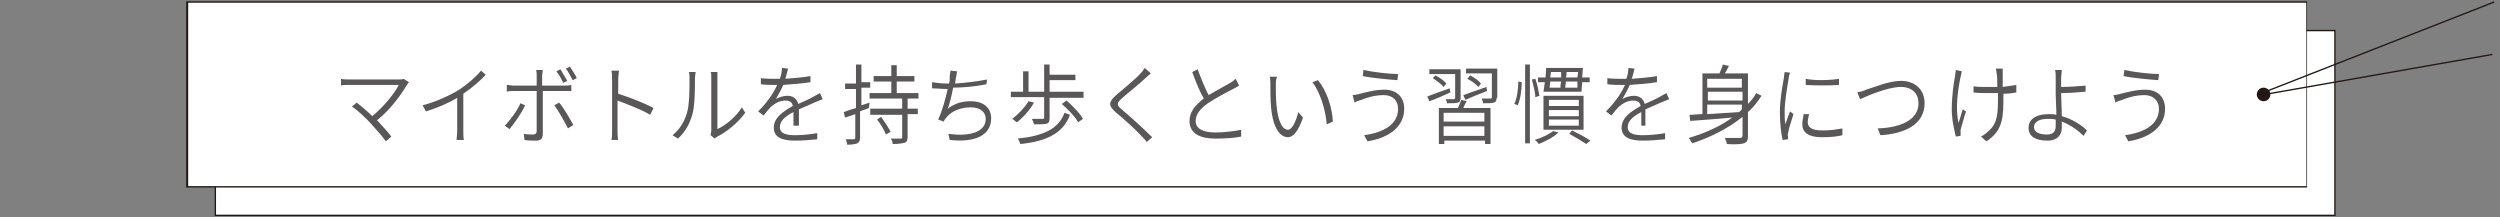 <?xml version="1.0" encoding="utf-8"?>
<!-- Generator: Adobe Illustrator 25.2.1, SVG Export Plug-In . SVG Version: 6.00 Build 0)  -->
<svg version="1.1" id="レイヤー_1" xmlns="http://www.w3.org/2000/svg" xmlns:xlink="http://www.w3.org/1999/xlink" x="0px"
	 y="0px" viewBox="0 0 368 32" width="368" height="32" style="enable-background:new 0 0 368 32;" xml:space="preserve">
<rect x="0" y="0" width="368" height="32" fill="#808080" stroke="none"/>
<style type="text/css">
	.st0{fill:#FFFFFF;}
	.st1{fill:#231815;}
	.st2{fill:#595757;}
</style>
<g>
	<g>
		<g>
			<g>
				<rect x="31.7" y="4.5" class="st0" width="312" height="27.2"/>
				<path class="st1" d="M343.9,31.8H31.6V4.4h312.2V31.8z M31.8,31.6h311.8v-27H31.8V31.6z"/>
			</g>
			<g>
				<rect x="27.5" y="0.3" class="st0" width="312" height="27.2"/>
				<path class="st1" d="M339.7,27.6H27.4V0.2h312.2V27.6z M27.7,27.4h311.8v-27H27.7V27.4z"/>
			</g>
		</g>
		<path class="st1" d="M332.2,13.9c0,0.6,0.5,1,1,1c0.6,0,1-0.5,1-1c0-0.6-0.5-1-1-1C332.7,12.9,332.2,13.3,332.2,13.9z"/>
		<rect x="332" y="6.8" transform="matrix(0.931 -0.365 0.365 0.931 21.649 128.337)" class="st1" width="36.4" height="0.2"/>
		
			<rect x="332.7" y="10.8" transform="matrix(0.985 -0.173 0.173 0.985 3.397 60.785)" class="st1" width="34.4" height="0.2"/>
	</g>
	<g>
		<path class="st2" d="M60.2,12.1c-0.1,0.1-0.2,0.3-0.3,0.4c-0.9,1.5-2.4,3.6-4.4,5.2c0.7,0.8,1.6,1.7,2.1,2.4l-0.8,0.7
			c-0.4-0.6-1.4-1.7-2.2-2.6c-0.7-0.8-2.1-2.1-2.8-2.5l0.7-0.6c0.4,0.3,1.5,1.2,2.3,2c1.8-1.5,3.3-3.4,3.9-4.6h-7.3
			c-0.5,0-1,0-1.2,0.1v-1c0.3,0.1,0.8,0.1,1.2,0.1h7.3c0.3,0,0.6,0,0.7-0.1L60.2,12.1z"/>
		<path class="st2" d="M71.5,11c-0.8,0.9-2,1.9-3.3,2.8v5.5c0,0.5,0,1.1,0.1,1.3h-1.1c0-0.2,0.1-0.8,0.1-1.3v-4.9
			c-1.3,0.8-3,1.5-4.6,2l-0.5-0.9c2-0.5,4.1-1.5,5.4-2.3c1.2-0.8,2.5-1.9,3.2-2.8L71.5,11z"/>
		<path class="st2" d="M77.3,15.5c-0.5,1.1-1.6,2.7-2.3,3.5l-0.7-0.5c0.8-0.8,1.9-2.3,2.3-3.3L77.3,15.5z M79.9,13.5v6.2
			c0,0.7-0.3,1-1,1c-0.5,0-1.2,0-1.7-0.1l-0.1-0.9c0.5,0.1,1.1,0.1,1.4,0.1c0.3,0,0.5-0.2,0.5-0.5c0-0.7,0-5.2,0-5.8v-0.1h-3.4
			c-0.4,0-0.7,0-1,0.1v-1c0.3,0,0.6,0.1,1,0.1H79v-1.4c0-0.3,0-0.7-0.1-0.9h1c0,0.2-0.1,0.6-0.1,0.9v1.4h3.3c0.3,0,0.7,0,1-0.1v0.9
			c-0.3,0-0.7,0-0.9,0H79.9z M82.3,15.1c0.7,0.8,1.6,2.4,2.1,3.3l-0.8,0.5c-0.5-1-1.4-2.6-2-3.4L82.3,15.1z M82.9,12.2
			c-0.2-0.5-0.6-1.2-1-1.7l0.6-0.3c0.3,0.5,0.7,1.2,1,1.7L82.9,12.2z M84.3,11.8c-0.3-0.5-0.6-1.2-1-1.7l0.6-0.3
			c0.3,0.5,0.8,1.2,1,1.7L84.3,11.8z"/>
		<path class="st2" d="M95.7,16.9c-1.3-0.8-3.5-1.6-4.8-2.1l0,4.3c0,0.4,0,1.1,0.1,1.5h-1c0.1-0.4,0.1-1,0.1-1.5v-7.4
			c0-0.3,0-0.9-0.1-1.3h1.1c0,0.4-0.1,0.9-0.1,1.3v2.1c1.6,0.5,3.9,1.4,5.2,2.1L95.7,16.9z"/>
		<path class="st2" d="M99,19.9c1-0.8,1.7-1.9,2.1-3.2c0.4-1.2,0.4-3.8,0.4-5.2c0-0.3,0-0.6-0.1-0.9h1c0,0.2-0.1,0.5-0.1,0.9
			c0,1.4,0,4.1-0.4,5.4c-0.4,1.4-1.1,2.6-2.1,3.5L99,19.9z M104.6,19.9c0-0.2,0.1-0.4,0.1-0.7v-7.7c0-0.5,0-0.8-0.1-0.9h1
			c0,0.1,0,0.5,0,0.9v7.5c1.1-0.5,2.7-1.7,3.6-3.2l0.5,0.8c-1.1,1.5-2.7,2.8-4.1,3.5c-0.2,0.1-0.3,0.2-0.4,0.3L104.6,19.9z"/>
		<path class="st2" d="M116.8,18.5c0-0.5,0-1.4,0-2c-1.2,0.6-2,1.3-2,2.2c0,1,1,1.2,2.2,1.2c0.9,0,2.2-0.1,3.3-0.3l0,0.9
			c-0.9,0.1-2.2,0.2-3.3,0.2c-1.7,0-3.1-0.4-3.1-1.9c0-1.5,1.4-2.4,2.8-3.2c-0.1-0.6-0.5-0.8-1.1-0.8c-0.8,0-1.5,0.4-2.1,0.9
			c-0.3,0.3-0.7,0.8-1.1,1.3l-0.8-0.6c1.6-1.6,2.4-3,2.8-3.9H114c-0.5,0-1.3,0-2-0.1v-0.9c0.6,0.1,1.5,0.1,2,0.1c0.3,0,0.5,0,0.8,0
			c0.2-0.6,0.3-1.1,0.3-1.6l0.9,0.1c-0.1,0.4-0.2,0.9-0.4,1.5c1.2-0.1,2.6-0.2,3.7-0.4v0.9c-1.2,0.2-2.7,0.3-4,0.4
			c-0.3,0.7-0.7,1.4-1.1,2.1c0.4-0.3,1.2-0.5,1.7-0.5c0.8,0,1.4,0.4,1.6,1.2c0.9-0.4,1.6-0.7,2.3-1.1c0.3-0.2,0.6-0.3,0.9-0.5
			l0.4,0.9c-0.3,0.1-0.7,0.3-1,0.4c-0.7,0.3-1.6,0.7-2.5,1.1c0,0.7,0,1.8,0,2.4H116.8z"/>
		<path class="st2" d="M127.9,15.9c-0.4,0.2-0.9,0.3-1.3,0.5v3.8c0,0.5-0.1,0.7-0.4,0.9c-0.3,0.1-0.7,0.2-1.5,0.2
			c0-0.2-0.1-0.5-0.2-0.8c0.5,0,1,0,1.2,0c0.1,0,0.2-0.1,0.2-0.2v-3.5c-0.6,0.2-1.1,0.4-1.5,0.5l-0.2-0.8c0.5-0.2,1.1-0.4,1.8-0.6
			v-2.8h-1.6v-0.8h1.6V9.5h0.8v2.6h1.3v0.8h-1.3v2.6l1.2-0.4L127.9,15.9z M133.6,14.5V16h1.5v0.8h-1.5v3.3c0,0.5-0.1,0.8-0.4,0.9
			c-0.4,0.1-0.9,0.2-1.8,0.2c0-0.3-0.1-0.6-0.3-0.8c0.7,0,1.3,0,1.5,0c0.2,0,0.2-0.1,0.2-0.2v-3.3h-4.7V16h4.7v-1.5H128v-0.8h3.2V12
			h-2.6v-0.8h2.6V9.6h0.8v1.6h2.6V12H132v1.7h3.2v0.8H133.6z M129.7,17.2c0.5,0.7,1.1,1.6,1.4,2.2l-0.7,0.4
			c-0.2-0.6-0.8-1.6-1.3-2.2L129.7,17.2z"/>
		<path class="st2" d="M145.2,12.4c-1.4,0.3-3.3,0.5-4.9,0.5c-0.2,1.1-0.5,2.4-0.8,3.1c1.1-0.8,2.1-1.1,3.4-1.1c1.9,0,3,1,3,2.5
			c0,2.6-2.5,3.6-6.1,3.2l-0.2-0.9c2.8,0.4,5.5-0.1,5.5-2.2c0-1-0.8-1.7-2.2-1.7c-1.4,0-2.8,0.5-3.6,1.5c-0.2,0.2-0.3,0.4-0.4,0.6
			l-0.8-0.3c0.6-1.3,1.1-3.1,1.4-4.5h-0.1c-0.8,0-1.6-0.1-2.2-0.1l0-0.9c0.6,0.1,1.5,0.2,2.2,0.2h0.3c0.1-0.3,0.1-0.6,0.1-0.9
			c0-0.4,0.1-0.7,0.1-1l1,0.1c-0.1,0.3-0.1,0.7-0.2,1c0,0.2-0.1,0.5-0.1,0.8c1.4-0.1,3.2-0.3,4.7-0.6L145.2,12.4z"/>
		<path class="st2" d="M159.5,13.6v0.8h-5v3c0,0.5-0.1,0.7-0.4,0.8c-0.3,0.1-0.9,0.1-1.9,0.1c0-0.2-0.2-0.5-0.3-0.8
			c0.7,0,1.4,0,1.6,0c0.2,0,0.2-0.1,0.2-0.2v-3h-4.9v-0.8h1.8v-3h0.8v3h2.3v-4h0.8v1.5h3.8v0.8h-3.8v1.7H159.5z M152.2,15.1
			c-0.6,1.1-1.6,2.2-2.5,2.9c-0.2-0.1-0.5-0.4-0.7-0.5c0.9-0.7,1.8-1.6,2.4-2.6L152.2,15.1z M157.5,16.9c-1,2.7-3.4,3.9-7.3,4.3
			c-0.1-0.2-0.2-0.6-0.4-0.8c3.8-0.4,6-1.4,6.9-3.8L157.5,16.9z M157,14.8c0.9,0.8,2,1.9,2.4,2.7l-0.7,0.5c-0.4-0.8-1.5-1.9-2.4-2.7
			L157,14.8z"/>
		<path class="st2" d="M169.4,10.8c-0.2,0.2-0.6,0.5-0.8,0.7c-0.8,0.8-2.6,2.2-3.5,3c-0.7,0.7-0.8,0.9,0,1.6
			c1.1,0.9,3.3,2.9,4.5,4.1l-0.8,0.7c-0.2-0.3-0.5-0.6-0.8-0.9c-0.7-0.8-2.7-2.6-3.8-3.5c-1.1-1-1-1.5,0.1-2.5
			c0.9-0.8,2.8-2.3,3.6-3.2c0.2-0.2,0.5-0.6,0.6-0.8L169.4,10.8z"/>
		<path class="st2" d="M182.4,12.6c-0.3,0.2-0.5,0.3-0.9,0.5c-0.8,0.4-2.5,1.3-3.7,2.1c-1.1,0.8-1.8,1.6-1.8,2.6
			c0,1.1,1,1.7,2.9,1.7c1.3,0,2.9-0.2,3.8-0.4l0,1c-0.9,0.2-2.3,0.3-3.8,0.3c-2.2,0-3.8-0.7-3.8-2.6c0-1.3,0.8-2.3,2.1-3.3
			c-0.6-1-1.2-2.5-1.7-3.9l0.8-0.4c0.5,1.4,1.1,2.8,1.6,3.8c1.2-0.7,2.5-1.4,3.2-1.8c0.3-0.2,0.6-0.4,0.8-0.6L182.4,12.6z"/>
		<path class="st2" d="M187.8,12.5c0,0.8,0,2,0.1,3c0.2,2.2,0.8,3.6,1.7,3.6c0.6,0,1.2-1.3,1.5-2.6l0.7,0.8
			c-0.7,2.1-1.5,2.9-2.2,2.9c-1.1,0-2.2-1.2-2.5-4.4c-0.1-1.1-0.1-2.6-0.1-3.4c0-0.3,0-0.8-0.1-1.1l1.1,0
			C187.8,11.6,187.8,12.2,187.8,12.5z M196.2,17.9l-0.9,0.4c-0.2-2.3-1-4.7-2.1-6.2l0.8-0.3C195.2,13.2,196.1,15.7,196.2,17.9z"/>
		<path class="st2" d="M203.7,14c-1.4,0-2.6,0.4-3.3,0.7c-0.4,0.1-0.7,0.2-1,0.4l-0.3-1.1c0.3,0,0.7-0.1,1.1-0.2
			c0.8-0.2,2.2-0.6,3.6-0.6c1.7,0,2.9,1,2.9,2.8c0,2.7-2.3,4.3-5.4,4.8l-0.5-0.9c2.9-0.4,5-1.6,5-3.9C205.8,14.8,205,14,203.7,14z
			 M205.8,10.9l-0.1,0.9c-1.3-0.1-3.7-0.3-5.1-0.6l0.1-0.9C202,10.6,204.6,10.9,205.8,10.9z"/>
		<path class="st2" d="M213.5,13.6c-1.1,0.5-2.2,1-3.1,1.3l-0.3-0.7c0.8-0.3,2.1-0.8,3.3-1.2L213.5,13.6z M214.2,10.9h-3.8v-0.7h4.6
			v4.2c0,0.4-0.1,0.6-0.4,0.7c-0.3,0.1-0.8,0.1-1.6,0.1c0-0.2-0.1-0.4-0.2-0.6c0.6,0,1.1,0,1.2,0c0.1,0,0.2-0.1,0.2-0.2V10.9z
			 M211.3,11.1c0.6,0.3,1.3,0.8,1.6,1.2l-0.4,0.5c-0.3-0.4-1-0.9-1.6-1.3L211.3,11.1z M215.9,14.9c-0.2,0.3-0.4,0.7-0.5,1h4v5.3
			h-0.8v-0.5h-6v0.5h-0.8v-5.3h2.8c0.2-0.4,0.4-0.9,0.5-1.2L215.9,14.9z M218.5,16.6h-6v1.3h6V16.6z M218.5,20v-1.4h-6V20H218.5z
			 M215.4,14c0.9-0.3,2.2-0.8,3.4-1.2l0.1,0.6c-1.1,0.4-2.3,0.9-3.2,1.3L215.4,14z M220.3,14.4c0,0.4-0.1,0.6-0.4,0.7
			c-0.3,0.1-0.8,0.1-1.6,0.1c0-0.2-0.1-0.5-0.2-0.7c0.6,0,1.1,0,1.3,0c0.2,0,0.2-0.1,0.2-0.2v-3.5h-3.8v-0.7h4.6V14.4z M217.6,12.8
			c-0.3-0.4-1-0.9-1.6-1.2l0.4-0.5c0.6,0.3,1.3,0.8,1.6,1.2L217.6,12.8z"/>
		<path class="st2" d="M224,12.1c0,1.1-0.2,2.6-0.6,3.4l-0.5-0.2c0.4-0.8,0.6-2.2,0.6-3.3L224,12.1z M224.5,9.5h0.7v11.6h-0.7V9.5z
			 M226,14.3c0-0.7-0.3-1.7-0.5-2.6l0.5-0.1c0.3,0.8,0.5,1.9,0.6,2.5L226,14.3z M229.4,19.5c-0.7,0.7-1.9,1.3-2.9,1.7
			c-0.1-0.2-0.4-0.5-0.6-0.6c1-0.3,2.1-0.8,2.7-1.3L229.4,19.5z M227.4,12.1h-1v-0.7h1.1l0.1-1.4h5.4l-0.1,1.4h1.1v0.7h-1.1
			l-0.1,1.4h-5.6L227.4,12.1z M227.2,14.1h5.9v5h-5.9V14.1z M228,15.6h4.4v-0.9H228V15.6z M228,17.1h4.4v-0.9H228V17.1z M228,18.5
			h4.4v-0.9H228V18.5z M228.1,12.9h1.6c0-0.3,0-0.5,0.1-0.9h-1.6L228.1,12.9z M228.3,10.6l-0.1,0.8h1.6c0-0.3,0-0.6,0-0.8H228.3z
			 M232.2,12.9l0-0.9h-1.7c0,0.3-0.1,0.6-0.1,0.9H232.2z M232.3,10.6h-1.7c0,0.3,0,0.5-0.1,0.8h1.7L232.3,10.6z M231.4,19.2
			c1,0.5,2,1,2.7,1.5l-0.6,0.5c-0.6-0.4-1.6-1-2.5-1.5L231.4,19.2z"/>
		<path class="st2" d="M241.6,18.5c0-0.5,0-1.4,0-2c-1.2,0.6-2,1.3-2,2.2c0,1,1,1.2,2.2,1.2c0.9,0,2.2-0.1,3.3-0.3l0,0.9
			c-0.9,0.1-2.2,0.2-3.3,0.2c-1.7,0-3.1-0.4-3.1-1.9c0-1.5,1.4-2.4,2.8-3.2c-0.1-0.6-0.5-0.8-1.1-0.8c-0.8,0-1.5,0.4-2.1,0.9
			c-0.3,0.3-0.7,0.8-1.1,1.3l-0.8-0.6c1.6-1.6,2.4-3,2.8-3.9h-0.6c-0.5,0-1.3,0-2-0.1v-0.9c0.6,0.1,1.5,0.1,2,0.1c0.3,0,0.5,0,0.8,0
			c0.2-0.6,0.3-1.1,0.3-1.6l0.9,0.1c-0.1,0.4-0.2,0.9-0.4,1.5c1.2-0.1,2.6-0.2,3.7-0.4v0.9c-1.2,0.2-2.7,0.3-4,0.4
			c-0.3,0.7-0.7,1.4-1.1,2.1c0.4-0.3,1.2-0.5,1.7-0.5c0.8,0,1.4,0.4,1.6,1.2c0.9-0.4,1.6-0.7,2.3-1.1c0.3-0.2,0.6-0.3,0.9-0.5
			l0.4,0.9c-0.3,0.1-0.7,0.3-1,0.4c-0.7,0.3-1.6,0.7-2.5,1.1c0,0.7,0,1.8,0,2.4H241.6z"/>
		<path class="st2" d="M259.3,14.1c-0.6,0.9-1.2,1.7-2,2.4v3.5c0,0.6-0.1,0.9-0.6,1.1c-0.4,0.1-1.2,0.2-2.5,0.1
			c0-0.2-0.2-0.6-0.3-0.9c1,0,1.9,0,2.2,0c0.3,0,0.4-0.1,0.4-0.4v-2.7c-2.1,1.7-4.7,3-7.4,3.9c-0.1-0.2-0.4-0.6-0.5-0.8
			c2.4-0.7,4.6-1.7,6.4-3c-2.3,0.2-4.6,0.4-6.2,0.5l-0.1-0.9c0.6,0,1.2-0.1,1.9-0.1v-6h2.5c0.2-0.4,0.4-0.9,0.5-1.3l0.9,0.2
			c-0.2,0.4-0.4,0.8-0.6,1.1h3.4v4.5c0.5-0.5,0.9-1,1.2-1.6L259.3,14.1z M251.3,11.6v1.3h5.1v-1.3H251.3z M256.5,13.5h-5.1v1.3h5.1
			V13.5z M251.3,16.8c1.4-0.1,3.1-0.2,4.7-0.3c0.1-0.1,0.3-0.3,0.4-0.4v-0.7h-5.1V16.8z"/>
		<path class="st2" d="M263.5,10.7c-0.1,0.2-0.2,0.6-0.2,0.8c-0.2,1.2-0.6,3.4-0.6,4.9c0,0.7,0,1.2,0.1,1.9c0.2-0.6,0.5-1.4,0.7-1.9
			l0.5,0.4c-0.3,0.9-0.7,2.2-0.8,2.8c0,0.2-0.1,0.4,0,0.5c0,0.1,0,0.3,0,0.4l-0.8,0.1c-0.2-0.9-0.4-2.3-0.4-4.1c0-1.9,0.4-4,0.6-5.1
			c0-0.3,0.1-0.6,0.1-0.8L263.5,10.7z M266.3,16.8c-0.1,0.5-0.2,0.8-0.2,1.2c0,0.6,0.4,1.2,2.1,1.2c1.1,0,2-0.1,3-0.3l0,1
			c-0.7,0.2-1.8,0.3-3,0.3c-2,0-2.9-0.7-2.9-1.9c0-0.4,0.1-0.9,0.2-1.5L266.3,16.8z M270.7,11.6v0.9c-1.3,0.1-3.6,0.1-4.9,0v-0.9
			C267.1,11.9,269.6,11.8,270.7,11.6z"/>
		<path class="st2" d="M274.7,13.2c1-0.3,3.4-1.3,5.1-1.3c2,0,3.5,1.2,3.5,3.3c0,3.1-2.9,4.5-6.5,4.7l-0.4-1c3.1-0.1,6-1.1,6-3.7
			c0-1.4-0.9-2.4-2.6-2.4c-2,0-5.1,1.4-6,1.8l-0.4-1C273.9,13.5,274.3,13.4,274.7,13.2z"/>
		<path class="st2" d="M288.8,10.5c-0.1,0.2-0.1,0.5-0.2,0.8c-0.4,1.9-0.8,4.7-0.3,6.8c0.2-0.6,0.4-1.3,0.6-2l0.5,0.3
			c-0.3,0.8-0.6,2.1-0.8,2.7c0,0.2,0,0.4,0,0.5c0,0.1,0,0.3,0,0.4l-0.7,0.1c-0.2-0.8-0.6-2.4-0.6-4c0-2,0.3-4,0.5-5
			c0-0.3,0.1-0.6,0.1-0.8L288.8,10.5z M296.9,13.6c-0.6,0.1-1.2,0.2-2,0.2v0.4c0,2.9,0,5-2.5,6.6l-0.8-0.7c0.4-0.2,0.8-0.5,1.1-0.8
			c1.4-1.2,1.4-2.7,1.4-5.2v-0.4c-0.5,0-1,0-1.6,0c-0.6,0-1.5,0-2-0.1v-0.9c0.5,0.1,1.3,0.1,2,0.1c0.5,0,1,0,1.5,0
			c0-0.8,0-1.7-0.1-2c0-0.3-0.1-0.5-0.1-0.7h1c0,0.2,0,0.4,0,0.7c0,0.3,0,1.2,0,2c0.7-0.1,1.4-0.2,2-0.3V13.6z"/>
		<path class="st2" d="M306.7,20c-0.8-0.8-1.9-1.6-3.2-2.1c0,0.4,0,0.7,0,0.9c0,1-0.6,1.9-2.1,1.9c-1.6,0-2.8-0.5-2.8-1.9
			c0-1.1,0.9-2,3-2c0.4,0,0.7,0,1.1,0.1c0-1-0.1-2.2-0.1-3v-2.4c0-0.4,0-1-0.1-1.2h1c0,0.3-0.1,0.9-0.1,1.2v1.3c1,0,2.5-0.1,3.6-0.2
			l0,0.9c-1.1,0.1-2.6,0.2-3.6,0.2v0.2c0,0.8,0.1,2.1,0.1,3.2c1.5,0.4,2.9,1.3,3.7,2.1L306.7,20z M302.6,17.6
			c-0.4-0.1-0.8-0.1-1.2-0.1c-1.3,0-2,0.5-2,1.2s0.7,1.1,1.9,1.1c0.9,0,1.3-0.4,1.3-1.3C302.6,18.3,302.6,18,302.6,17.6z"/>
		<path class="st2" d="M315.7,14c-1.4,0-2.6,0.4-3.3,0.7c-0.4,0.1-0.7,0.2-1,0.4l-0.3-1.1c0.3,0,0.7-0.1,1.1-0.2
			c0.8-0.2,2.2-0.6,3.6-0.6c1.7,0,2.9,1,2.9,2.8c0,2.7-2.3,4.3-5.4,4.8l-0.5-0.9c2.9-0.4,5-1.6,5-3.9C317.8,14.8,316.9,14,315.7,14z
			 M317.8,10.9l-0.1,0.9c-1.3-0.1-3.7-0.3-5.1-0.6l0.1-0.9C314,10.6,316.6,10.9,317.8,10.9z"/>
	</g>
</g>
</svg>
